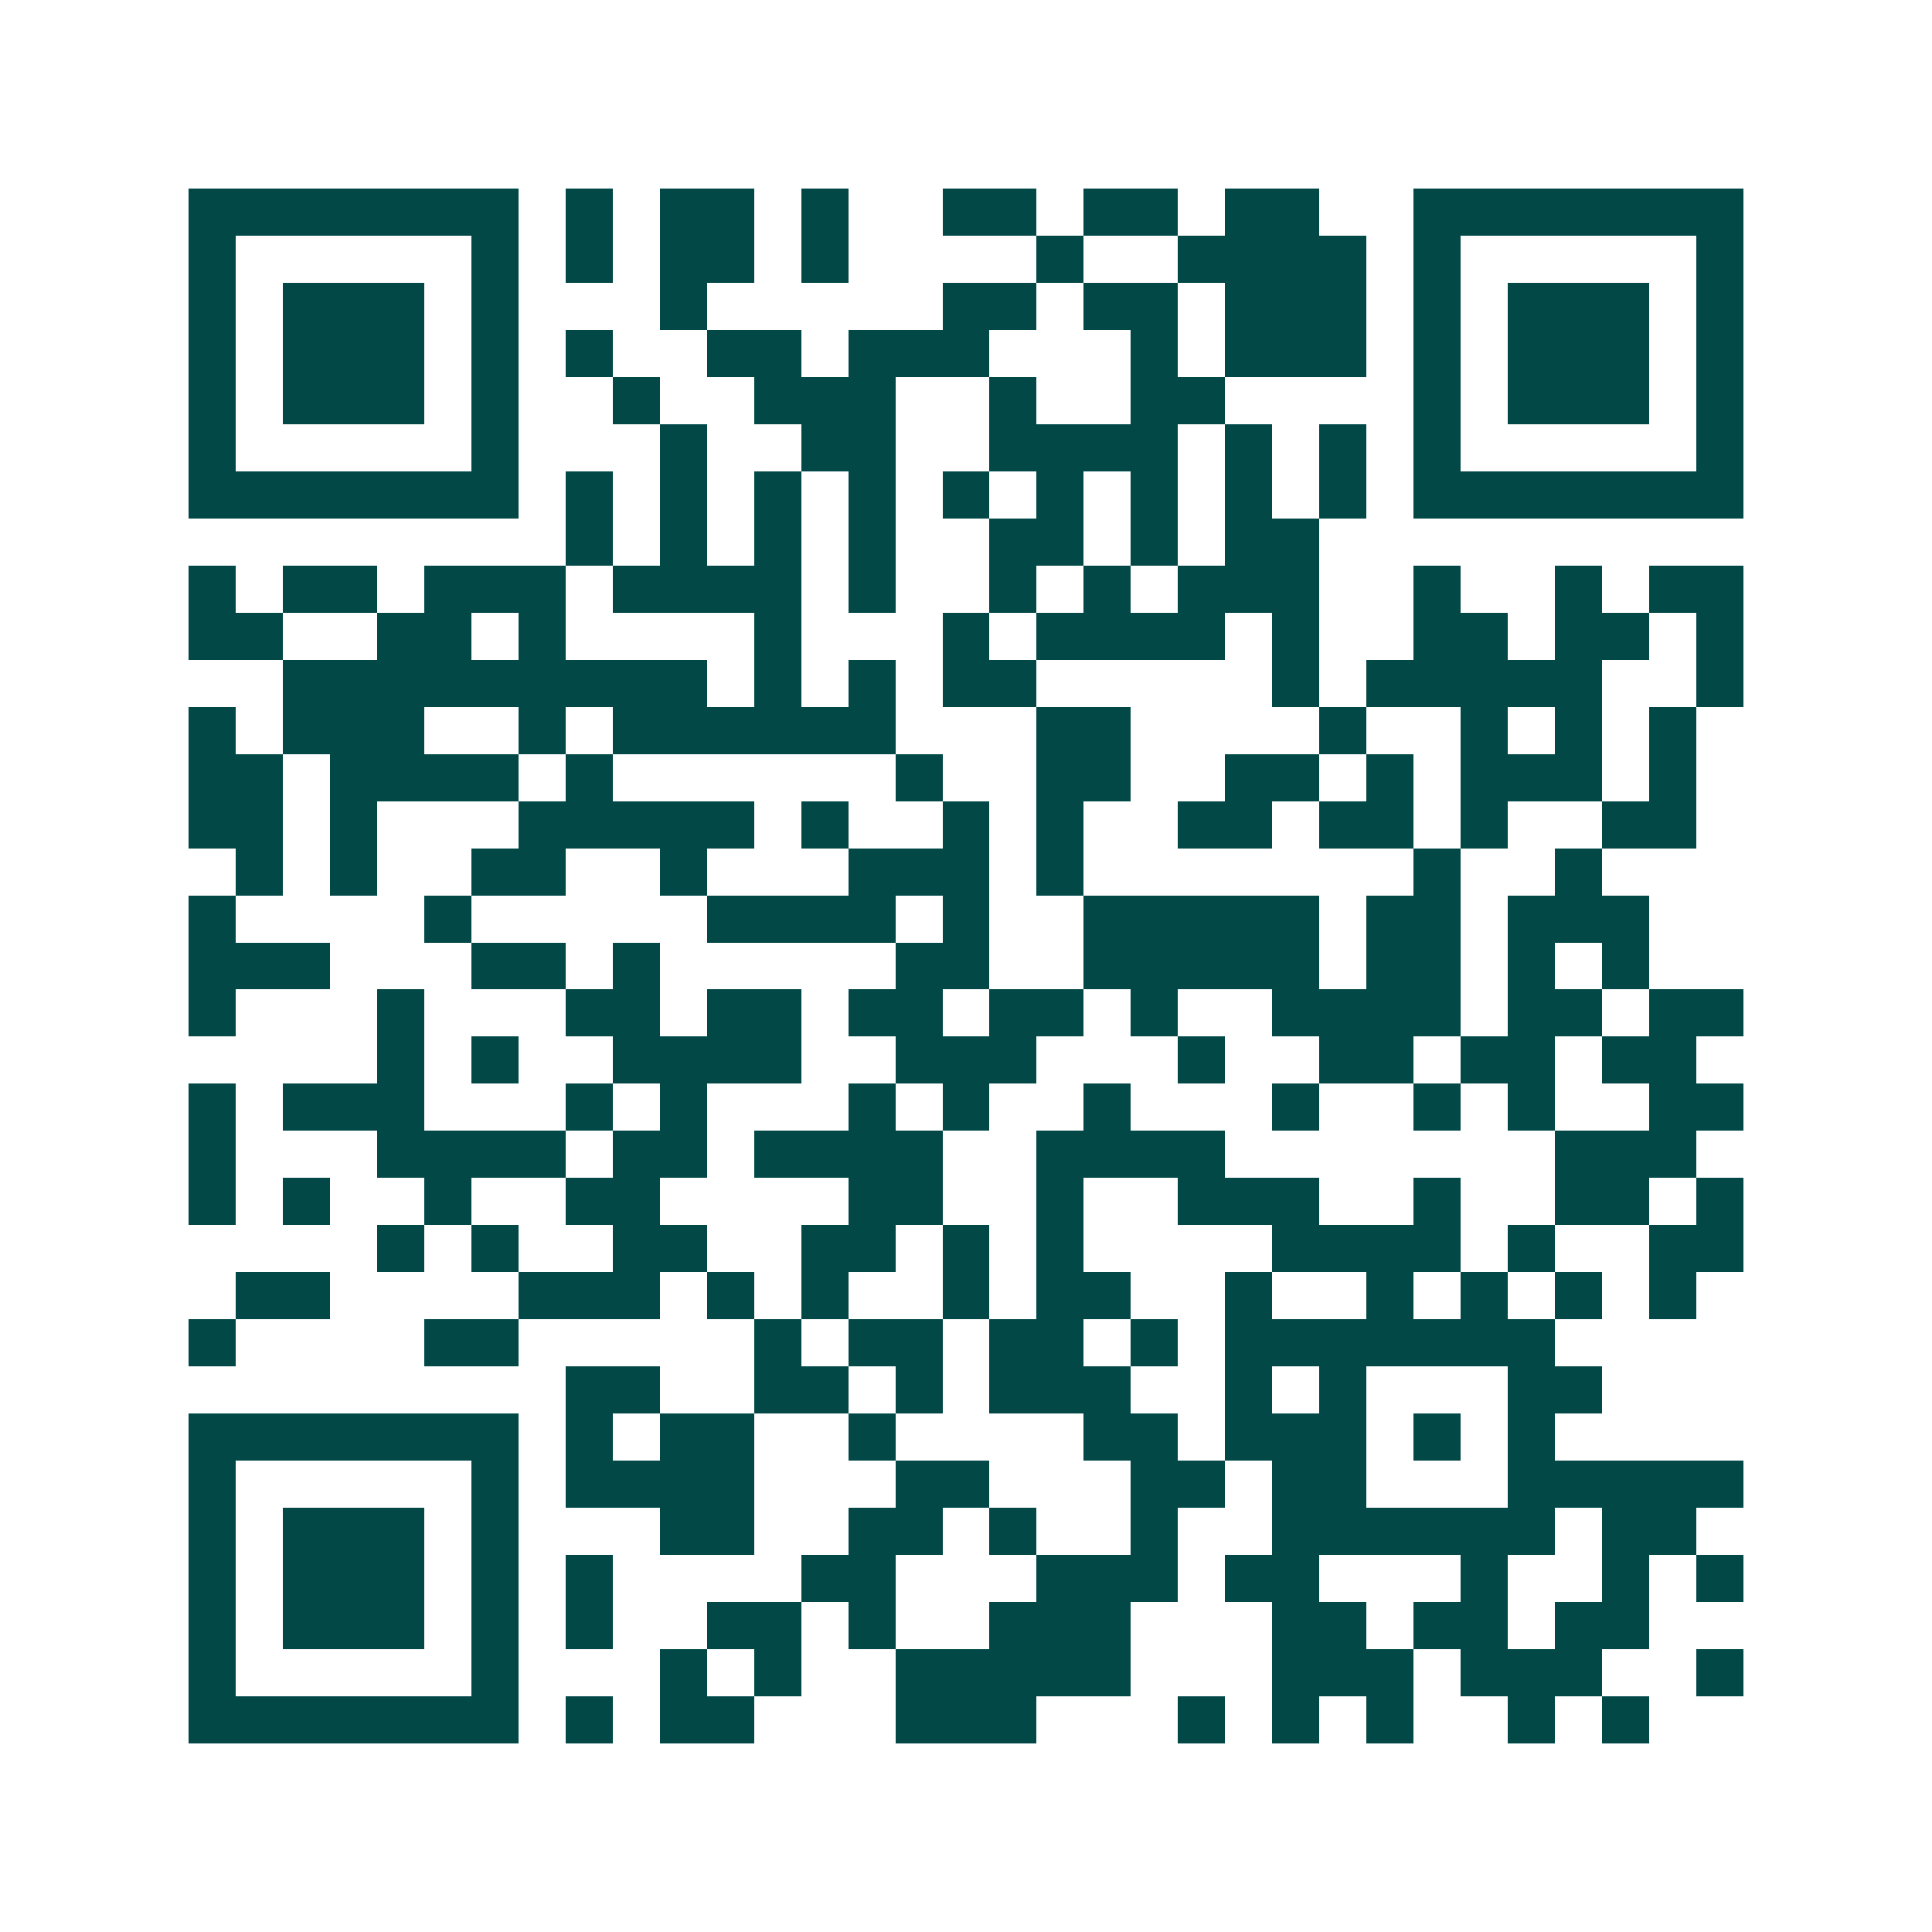 <svg xmlns="http://www.w3.org/2000/svg" width="200" height="200" viewBox="0 0 41 41" shape-rendering="crispEdges"><path fill="#ffffff" d="M0 0h41v41H0z"/><path stroke="#014847" d="M4 4.5h7m1 0h1m1 0h2m1 0h1m2 0h2m1 0h2m1 0h2m2 0h7M4 5.5h1m5 0h1m1 0h1m1 0h2m1 0h1m4 0h1m2 0h4m1 0h1m5 0h1M4 6.5h1m1 0h3m1 0h1m3 0h1m5 0h2m1 0h2m1 0h3m1 0h1m1 0h3m1 0h1M4 7.5h1m1 0h3m1 0h1m1 0h1m2 0h2m1 0h3m3 0h1m1 0h3m1 0h1m1 0h3m1 0h1M4 8.5h1m1 0h3m1 0h1m2 0h1m2 0h3m2 0h1m2 0h2m4 0h1m1 0h3m1 0h1M4 9.5h1m5 0h1m3 0h1m2 0h2m2 0h4m1 0h1m1 0h1m1 0h1m5 0h1M4 10.5h7m1 0h1m1 0h1m1 0h1m1 0h1m1 0h1m1 0h1m1 0h1m1 0h1m1 0h1m1 0h7M12 11.5h1m1 0h1m1 0h1m1 0h1m2 0h2m1 0h1m1 0h2M4 12.5h1m1 0h2m1 0h3m1 0h4m1 0h1m2 0h1m1 0h1m1 0h3m2 0h1m2 0h1m1 0h2M4 13.5h2m2 0h2m1 0h1m4 0h1m3 0h1m1 0h4m1 0h1m2 0h2m1 0h2m1 0h1M6 14.5h9m1 0h1m1 0h1m1 0h2m5 0h1m1 0h5m2 0h1M4 15.5h1m1 0h3m2 0h1m1 0h6m3 0h2m4 0h1m2 0h1m1 0h1m1 0h1M4 16.5h2m1 0h4m1 0h1m6 0h1m2 0h2m2 0h2m1 0h1m1 0h3m1 0h1M4 17.5h2m1 0h1m3 0h5m1 0h1m2 0h1m1 0h1m2 0h2m1 0h2m1 0h1m2 0h2M5 18.5h1m1 0h1m2 0h2m2 0h1m3 0h3m1 0h1m7 0h1m2 0h1M4 19.5h1m4 0h1m5 0h4m1 0h1m2 0h5m1 0h2m1 0h3M4 20.5h3m3 0h2m1 0h1m5 0h2m2 0h5m1 0h2m1 0h1m1 0h1M4 21.5h1m3 0h1m3 0h2m1 0h2m1 0h2m1 0h2m1 0h1m2 0h4m1 0h2m1 0h2M8 22.5h1m1 0h1m2 0h4m2 0h3m3 0h1m2 0h2m1 0h2m1 0h2M4 23.5h1m1 0h3m3 0h1m1 0h1m3 0h1m1 0h1m2 0h1m3 0h1m2 0h1m1 0h1m2 0h2M4 24.5h1m3 0h4m1 0h2m1 0h4m2 0h4m7 0h3M4 25.5h1m1 0h1m2 0h1m2 0h2m4 0h2m2 0h1m2 0h3m2 0h1m2 0h2m1 0h1M8 26.5h1m1 0h1m2 0h2m2 0h2m1 0h1m1 0h1m4 0h4m1 0h1m2 0h2M5 27.5h2m4 0h3m1 0h1m1 0h1m2 0h1m1 0h2m2 0h1m2 0h1m1 0h1m1 0h1m1 0h1M4 28.5h1m4 0h2m5 0h1m1 0h2m1 0h2m1 0h1m1 0h7M12 29.5h2m2 0h2m1 0h1m1 0h3m2 0h1m1 0h1m3 0h2M4 30.5h7m1 0h1m1 0h2m2 0h1m4 0h2m1 0h3m1 0h1m1 0h1M4 31.5h1m5 0h1m1 0h4m3 0h2m3 0h2m1 0h2m3 0h5M4 32.5h1m1 0h3m1 0h1m3 0h2m2 0h2m1 0h1m2 0h1m2 0h6m1 0h2M4 33.5h1m1 0h3m1 0h1m1 0h1m4 0h2m3 0h3m1 0h2m3 0h1m2 0h1m1 0h1M4 34.5h1m1 0h3m1 0h1m1 0h1m2 0h2m1 0h1m2 0h3m3 0h2m1 0h2m1 0h2M4 35.5h1m5 0h1m3 0h1m1 0h1m2 0h5m3 0h3m1 0h3m2 0h1M4 36.5h7m1 0h1m1 0h2m3 0h3m3 0h1m1 0h1m1 0h1m2 0h1m1 0h1"/></svg>
